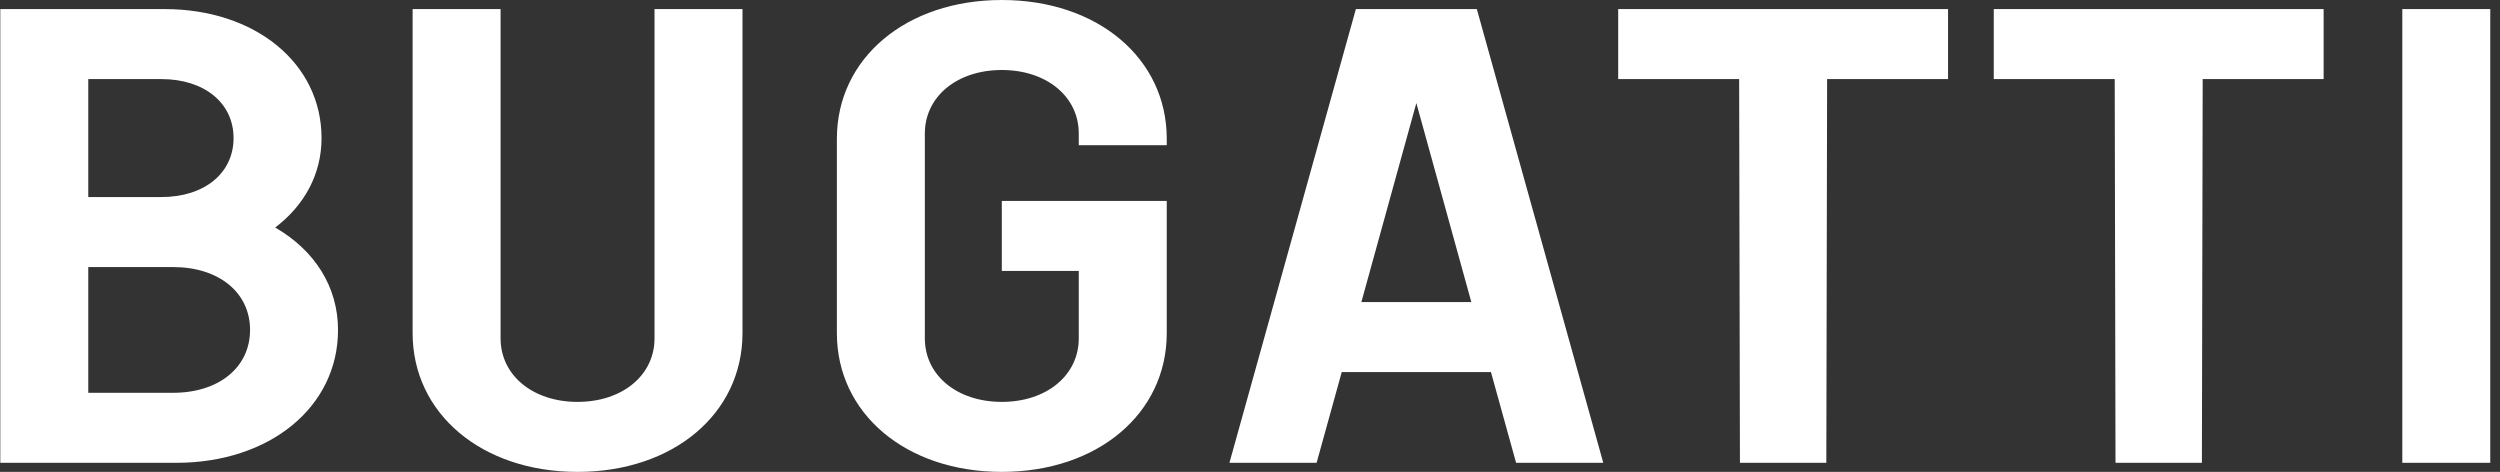<svg width="249" height="47" viewBox="0 0 249 47" fill="none" xmlns="http://www.w3.org/2000/svg">
<rect x="0" y="0" width="249" height="47" fill="#333333" stroke="none"/>
<path fill-rule="evenodd" clip-rule="evenodd" d="M27.409 22.661C30.303 20.465 32.025 17.366 32.025 13.751C32.025 6.326 25.454 0.904 16.38 0.904H0.03V46.096H17.553C26.861 46.096 33.667 40.544 33.667 32.862C33.667 28.536 31.32 24.921 27.409 22.661V22.661ZM8.792 7.877H16.066C20.368 7.877 23.263 10.265 23.263 13.752C23.263 17.239 20.369 19.627 16.066 19.627H8.792V7.877ZM17.239 39.123H8.792V26.599H17.239C21.777 26.599 24.906 29.116 24.906 32.861C24.906 36.606 21.777 39.123 17.239 39.123ZM65.191 33.701C65.191 37.381 61.984 40.028 57.525 40.028C53.066 40.028 49.858 37.381 49.858 33.701V0.904H41.097V33.184C41.097 41.189 47.981 47 57.525 47C67.069 47 73.952 41.189 73.952 33.184V0.904H65.191V33.701ZM99.78 0C90.236 0 83.353 5.811 83.353 13.816V33.183C83.353 41.188 90.236 46.999 99.78 46.999C109.324 46.999 116.208 41.188 116.208 33.183V20.014H99.78V26.986H107.446V33.701C107.446 37.381 104.239 40.028 99.78 40.028C95.321 40.028 92.114 37.381 92.114 33.701V13.299C92.114 9.619 95.321 6.972 99.78 6.972C104.239 6.972 107.446 9.619 107.446 13.299V14.461H116.208V13.816C116.208 5.811 109.324 0 99.78 0ZM135.045 0.904L122.451 46.096H131.134L133.637 37.057H148.499L151.003 46.096H159.686L147.092 0.904H135.045ZM135.593 30.084L141.068 10.264L146.544 30.084H135.593ZM161.172 7.877H173.219L173.297 46.096H181.902L181.98 7.877H194.026V0.904H161.172V7.877ZM198.579 7.877H210.626L210.704 46.096H219.309L219.387 7.877H231.433V0.904H198.579V7.877ZM239.269 0.904H248.03V46.096H239.269V0.904Z" fill="white"/>
</svg>
